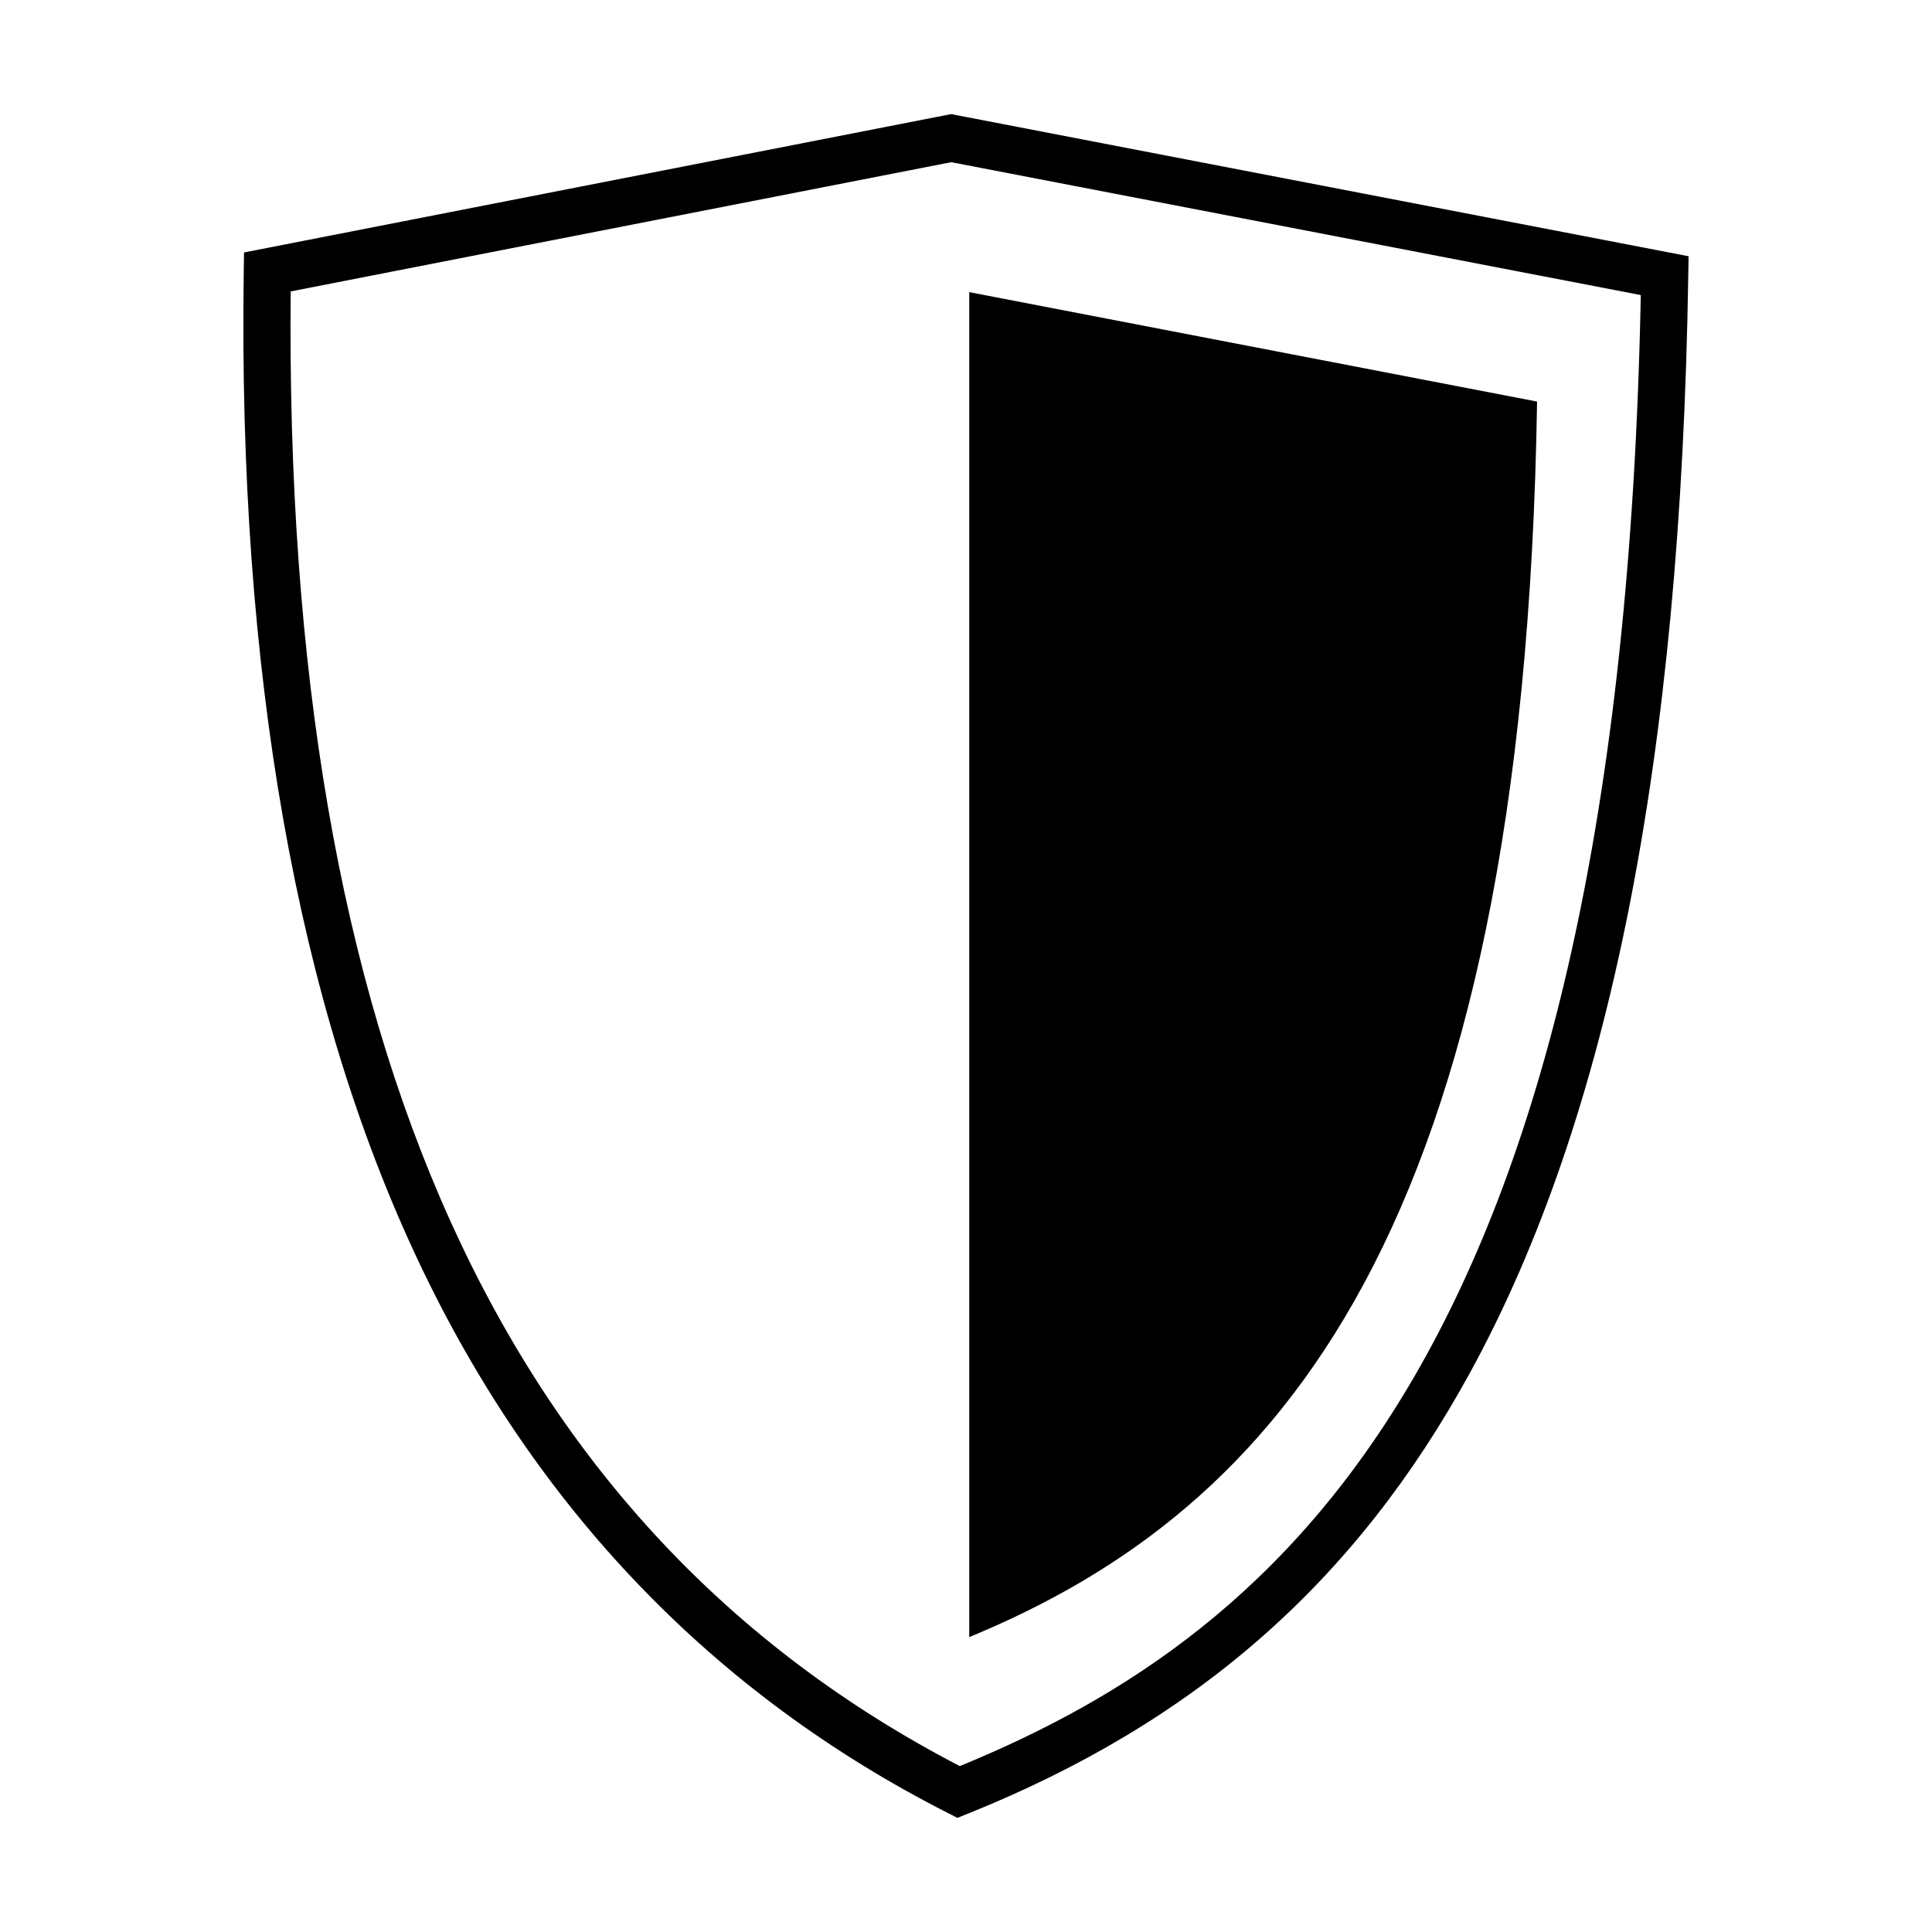 <?xml version="1.0" encoding="UTF-8"?>
<!-- Uploaded to: SVG Repo, www.svgrepo.com, Generator: SVG Repo Mixer Tools -->
<svg fill="#000000" width="800px" height="800px" version="1.1" viewBox="144 144 512 512" xmlns="http://www.w3.org/2000/svg">
 <g fill-rule="evenodd">
  <path d="m396.06 174.24-187.39 36.664-0.074 5.074c-1.527 105.88 14.07 194.17 46.375 262.43 30.91 65.336 78.09 114.48 140.23 146.06l2.523 1.285 2.637-1.059c60.535-24.305 102.86-61.461 133.21-116.92 36.93-67.492 55.848-162.55 57.832-290.62l0.09-5.246zm2.285 437.79c-121.17-62.938-179.2-190.84-177.31-390.8l175.04-34.25 182.75 35.215c-5.414 278.88-93.758 354.25-180.48 389.84z"/>
  <path d="m551.34 250.42-150.48-29v356.43c81.844-33.773 147.05-107.14 150.48-327.43z"/>
 </g>
</svg>